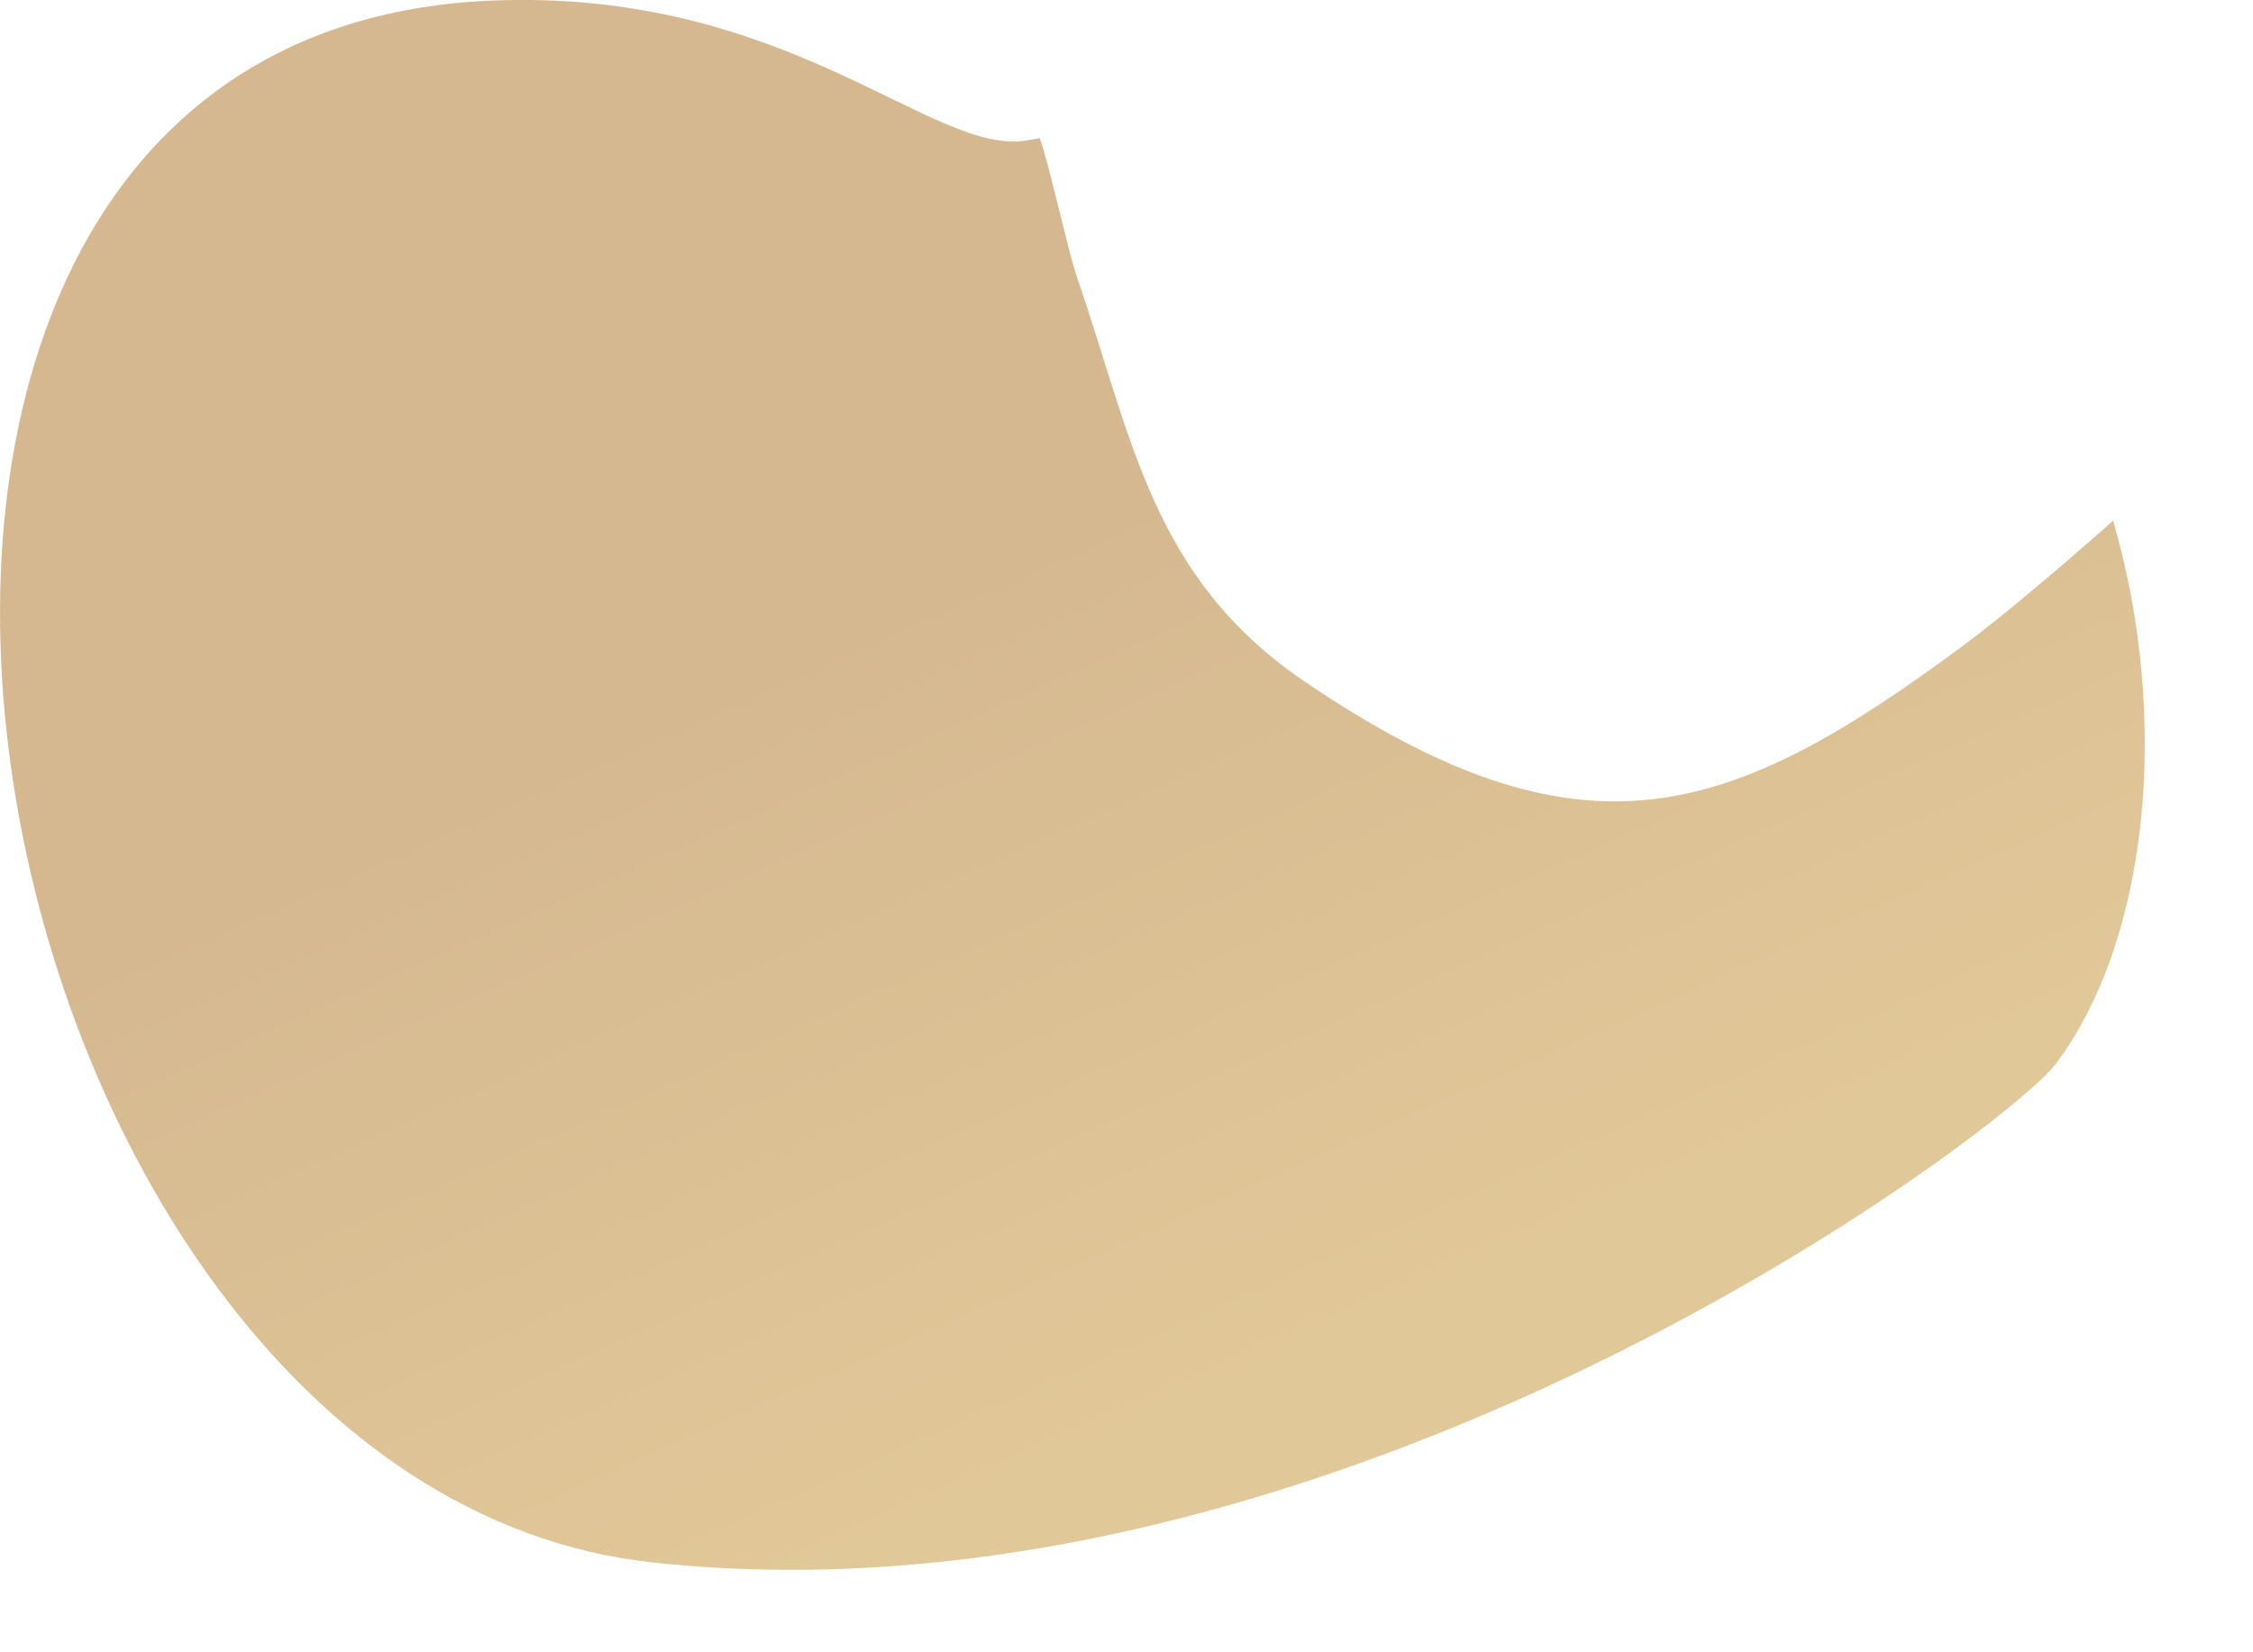 <?xml version="1.0" encoding="utf-8"?>
<svg xmlns="http://www.w3.org/2000/svg" fill="none" height="100%" overflow="visible" preserveAspectRatio="none" style="display: block;" viewBox="0 0 15 11" width="100%">
<path d="M14.07 3.465C13.743 3.756 13.325 4.11 13.069 4.299C11.52 5.446 10.546 5.799 8.687 4.538C7.666 3.846 7.539 2.914 7.171 1.848C7.114 1.685 6.984 1.086 6.922 0.92C6.895 0.924 6.868 0.93 6.84 0.934C6.215 1.049 5.255 -0.079 3.271 0.004C-2.027 0.224 -0.321 9.896 4.346 10.402C8.894 10.895 13.363 7.516 13.69 7.079C14.303 6.259 14.454 4.79 14.068 3.464L14.07 3.465Z" fill="url(#paint0_linear_0_66)" id="Vector" opacity="0.5" style="mix-blend-mode:multiply"/>
<defs>
<linearGradient gradientUnits="userSpaceOnUse" id="paint0_linear_0_66" x1="8.904" x2="6.595" y1="8.735" y2="3.557">
<stop stop-color="#C49132"/>
<stop offset="1" stop-color="#AB7121"/>
</linearGradient>
</defs>
</svg>